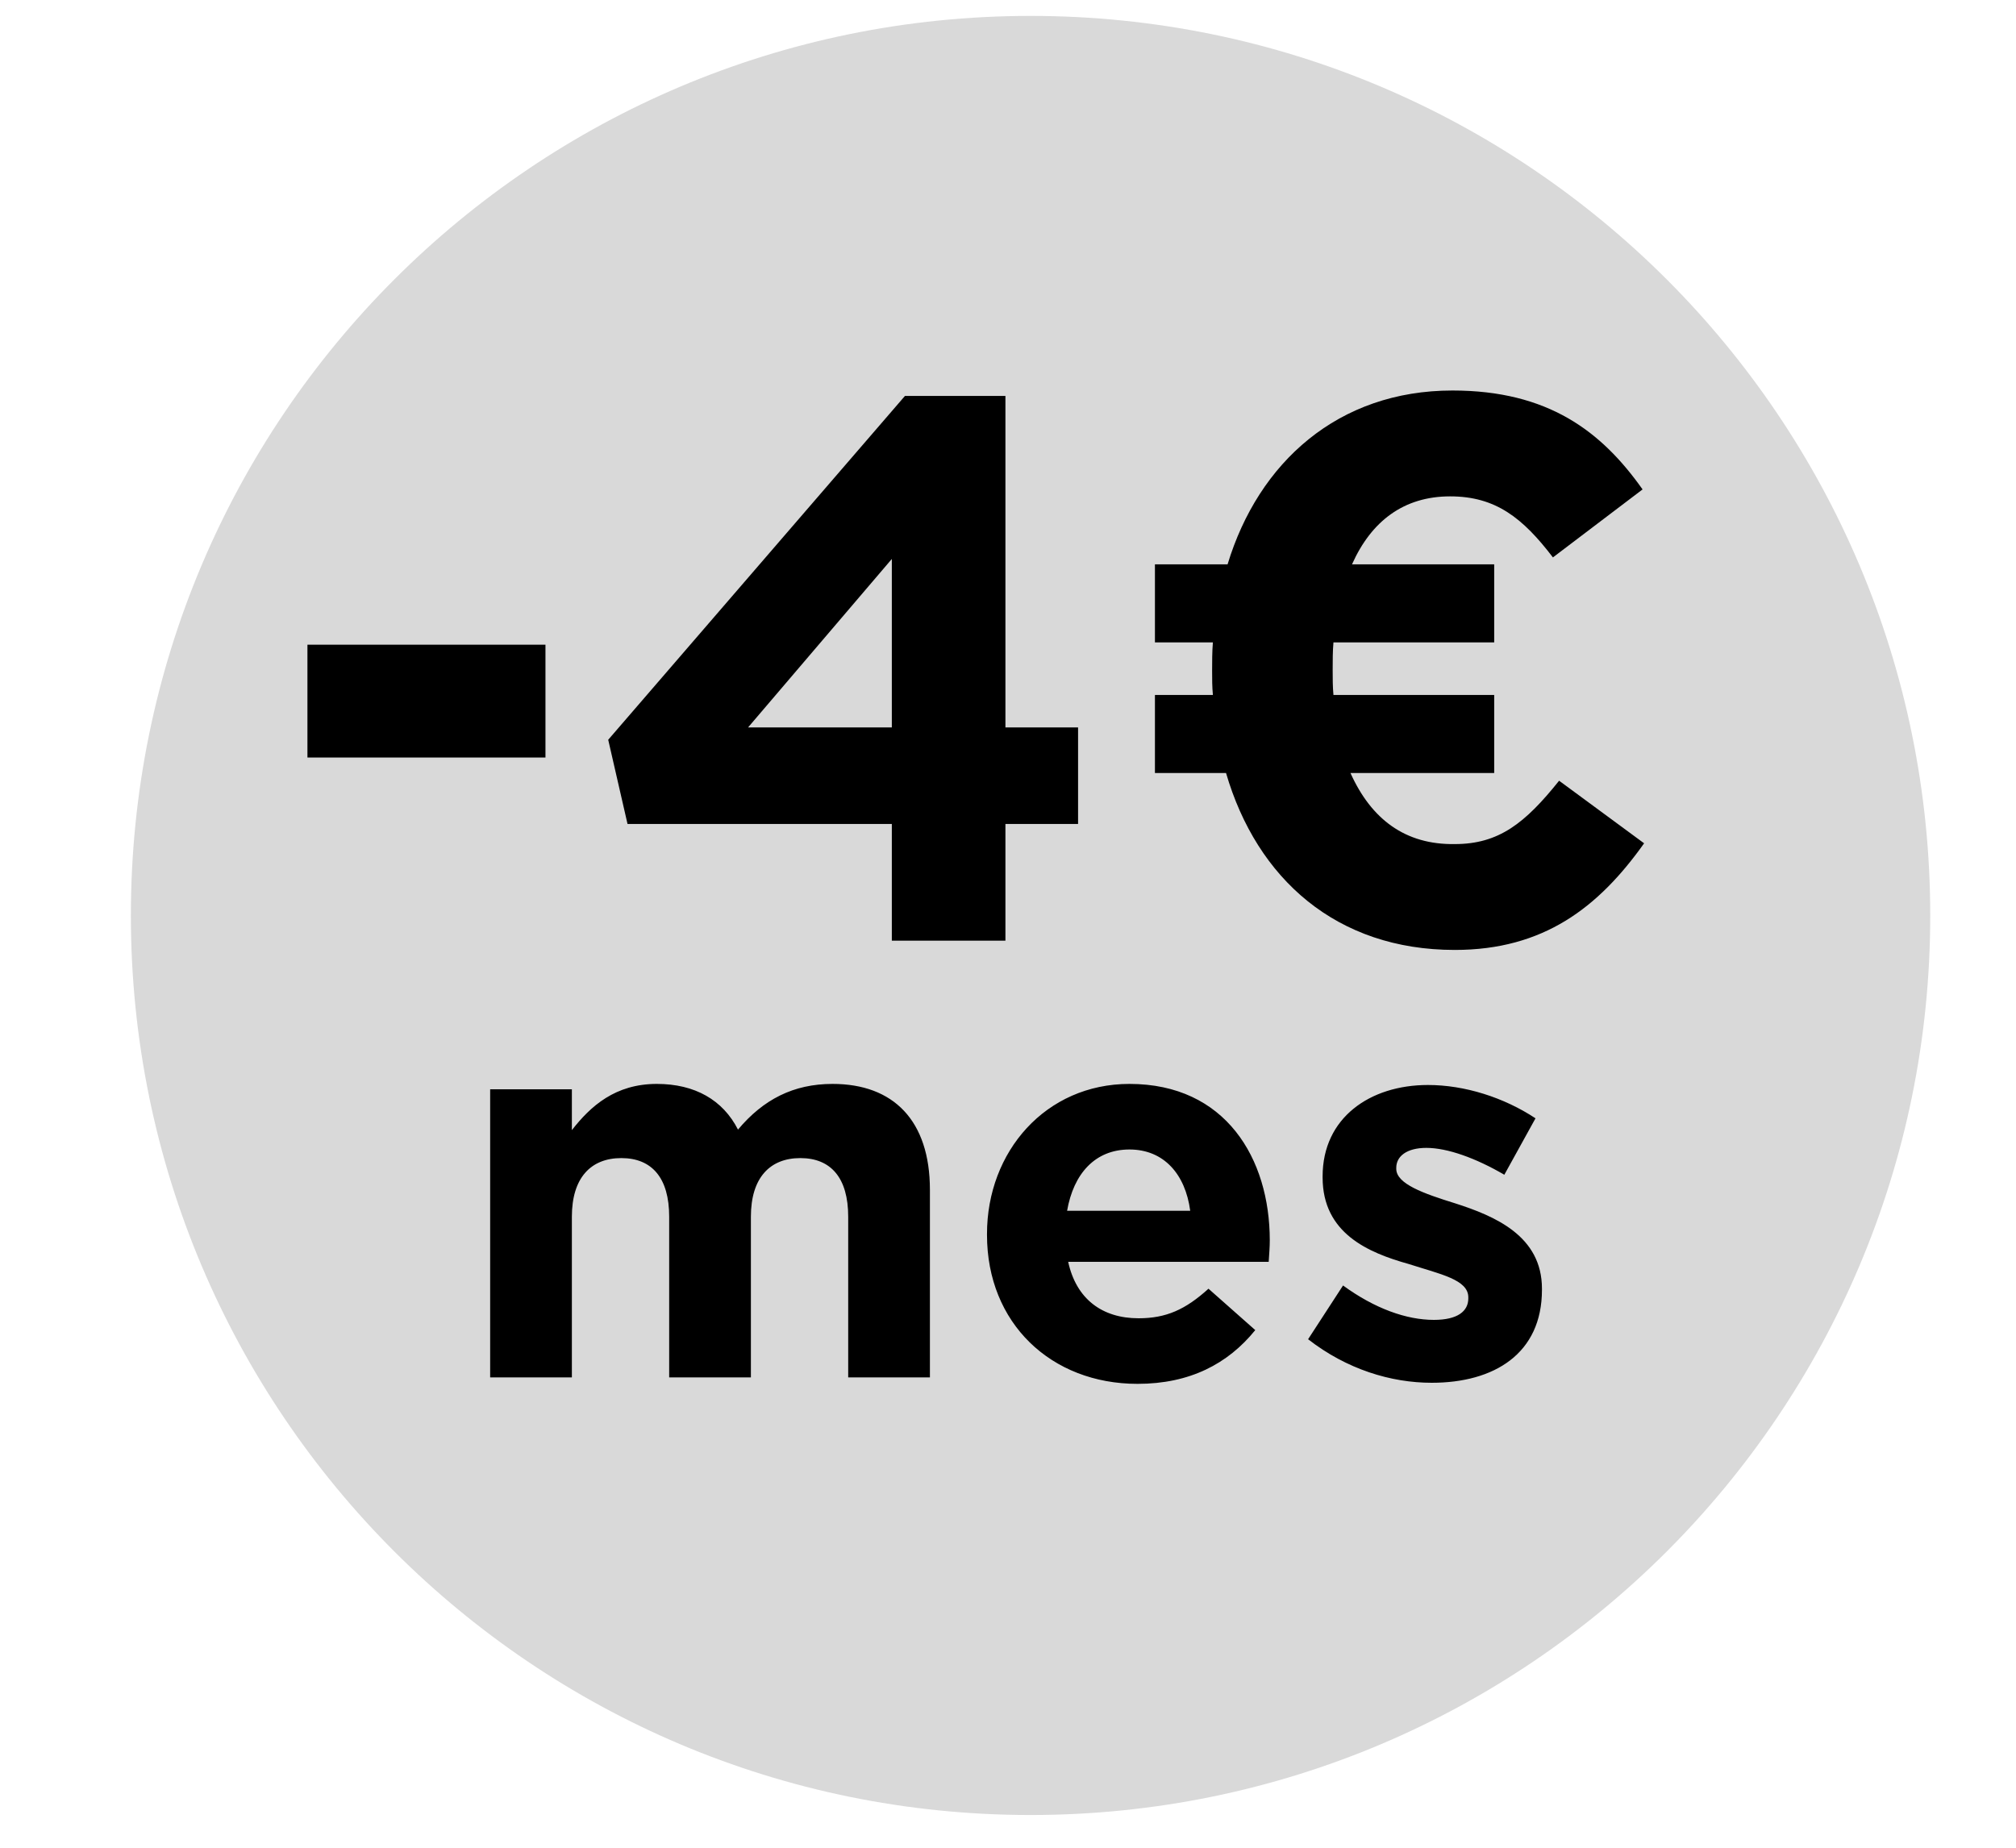 <svg width="120" height="110" viewBox="0 0 120 110" fill="none" xmlns="http://www.w3.org/2000/svg">
<g clip-path="url(#clip0_4715_1171)">
<path d="M61.342 108.052C90.918 108.052 114.895 84.076 114.895 54.5C114.895 24.924 90.918 0.947 61.342 0.947C31.766 0.947 7.79 24.924 7.79 54.5C7.79 84.076 31.766 108.052 61.342 108.052Z" fill="#D9D9D9"/>
<path d="M18.3 45.098V38.382H32.468V45.098H18.3ZM53.085 56V49.054H37.353L36.203 44.04L53.867 23.57H59.847V43.304H64.171V49.054H59.847V56H53.085ZM44.529 43.304H53.085V33.276L44.529 43.304ZM97.772 29.136L92.436 33.184C90.642 30.838 89.032 29.55 86.318 29.55C83.558 29.55 81.626 31.022 80.476 33.598H88.94V38.244H79.372C79.326 38.796 79.326 39.302 79.326 39.854V39.9C79.326 40.406 79.326 40.866 79.372 41.372H88.94V46.018H80.384C81.626 48.778 83.65 50.296 86.594 50.25C89.216 50.25 90.78 49.008 92.804 46.478L97.864 50.204C95.15 54.022 91.884 56.552 86.594 56.552C79.556 56.552 74.818 52.32 72.978 46.018H68.746V41.372H72.196C72.15 40.866 72.15 40.452 72.15 39.946V39.9C72.15 39.394 72.15 38.796 72.196 38.244H68.746V33.598H73.07C74.91 27.526 79.648 23.248 86.456 23.248C92.16 23.248 95.334 25.686 97.772 29.136Z" fill="black"/>
<path d="M29.176 82V64.848H34.04V67.28C35.16 65.84 36.632 64.528 39.096 64.528C41.368 64.528 43.032 65.488 43.928 67.248C45.432 65.456 47.224 64.528 49.56 64.528C53.176 64.528 55.352 66.704 55.352 70.832V82H50.488V72.432C50.488 70.128 49.464 68.944 47.64 68.944C45.816 68.944 44.696 70.128 44.696 72.432V82H39.832V72.432C39.832 70.128 38.808 68.944 36.984 68.944C35.16 68.944 34.04 70.128 34.04 72.432V82H29.176ZM67.71 82.384C62.558 82.384 58.75 78.768 58.75 73.52V73.456C58.75 68.56 62.238 64.528 67.23 64.528C72.958 64.528 75.582 68.976 75.582 73.84C75.582 74.224 75.55 74.64 75.518 75.12H63.582C64.062 77.328 65.598 78.48 67.774 78.48C69.406 78.48 70.558 77.968 71.934 76.72L74.718 79.184C73.086 81.2 70.814 82.384 67.71 82.384ZM63.518 72.08H70.846C70.558 69.904 69.278 68.432 67.23 68.432C65.182 68.432 63.902 69.872 63.518 72.08ZM85.223 82.32C82.791 82.32 80.167 81.52 77.863 79.728L79.943 76.528C81.831 77.904 83.719 78.576 85.351 78.576C86.759 78.576 87.399 78.064 87.399 77.296V77.232C87.399 76.176 85.735 75.856 83.847 75.248C81.447 74.576 78.727 73.424 78.727 70.096V70.032C78.727 66.544 81.543 64.592 84.999 64.592C87.175 64.592 89.511 65.328 91.399 66.576L89.543 69.936C87.847 68.944 86.151 68.336 84.903 68.336C83.719 68.336 83.111 68.848 83.111 69.52V69.584C83.111 70.48 84.743 71.056 86.599 71.632C88.999 72.4 91.783 73.584 91.783 76.72V76.784C91.783 80.592 88.935 82.32 85.223 82.32Z" fill="black"/>
</g>
<defs>
<clipPath id="clip0_4715_1171">
<rect width="120" height="110" fill="white"/>
</clipPath>
</defs>
</svg>
